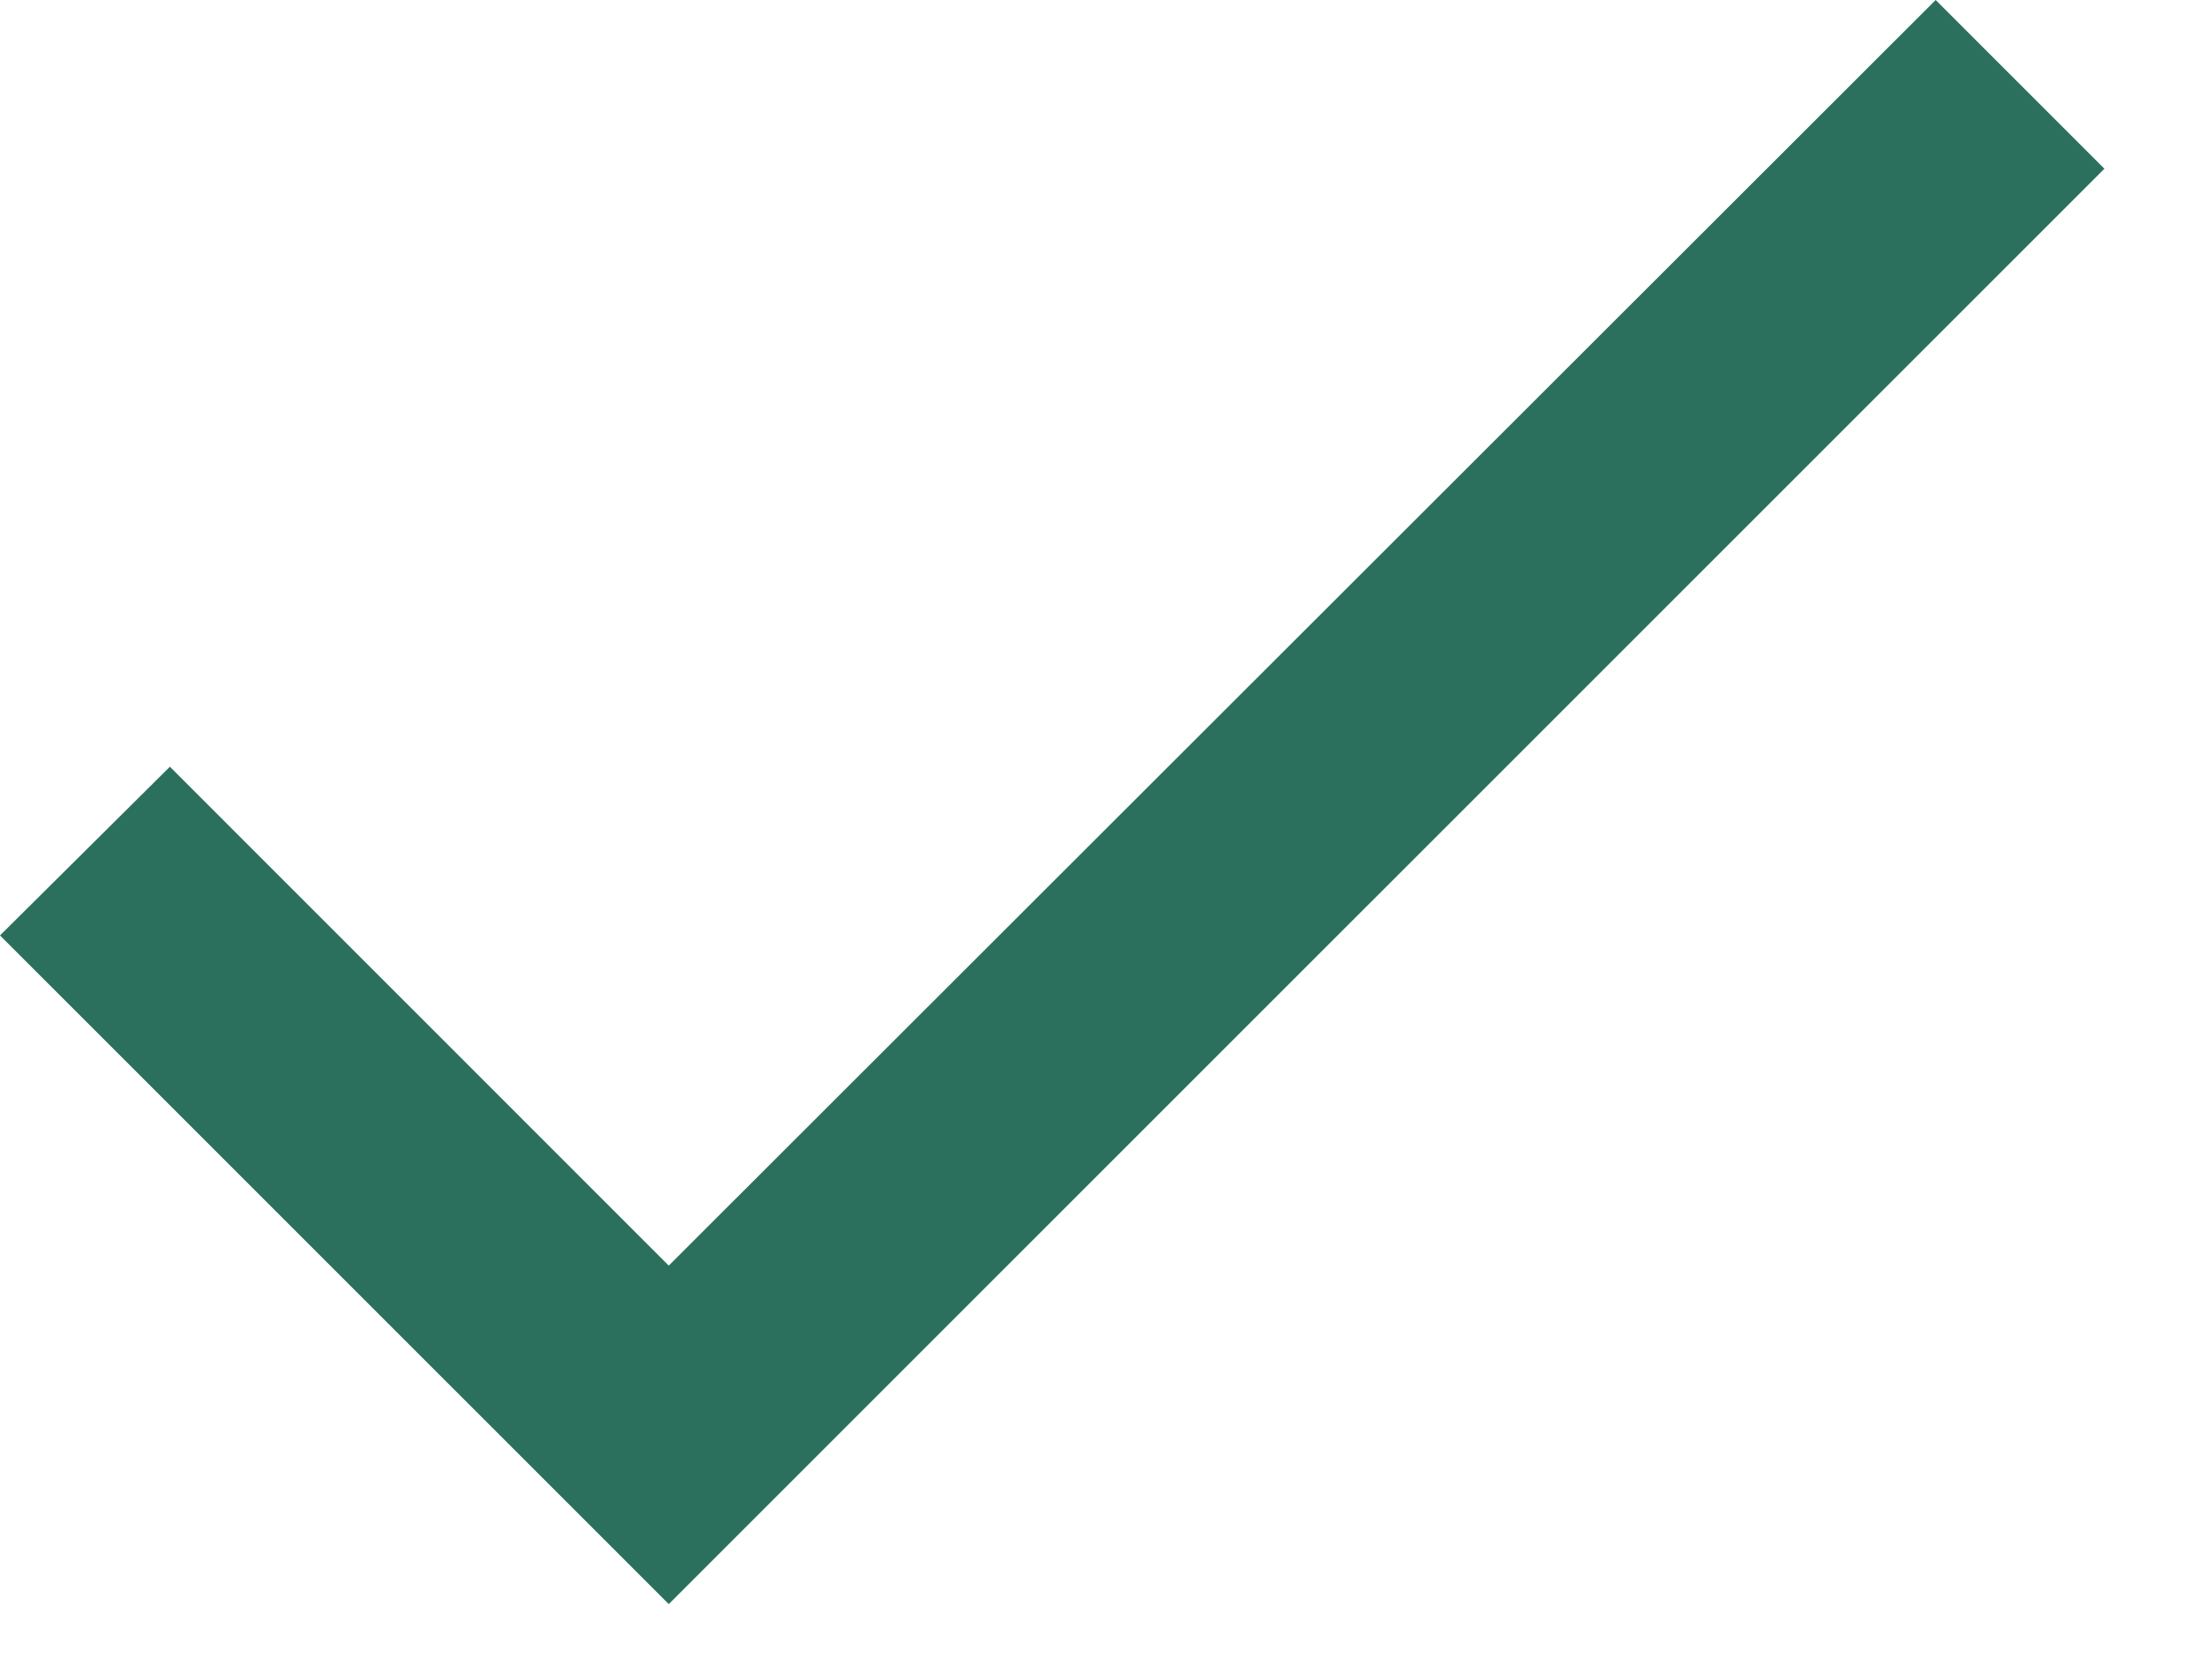 <svg width="21" height="16" viewBox="0 0 21 16" fill="none" xmlns="http://www.w3.org/2000/svg">
<path d="M6.369 12.055L1.618 7.303L0 8.91L6.369 15.279L20.042 1.607L18.435 0L6.369 12.055Z" fill="#2B705C"/>
</svg>
